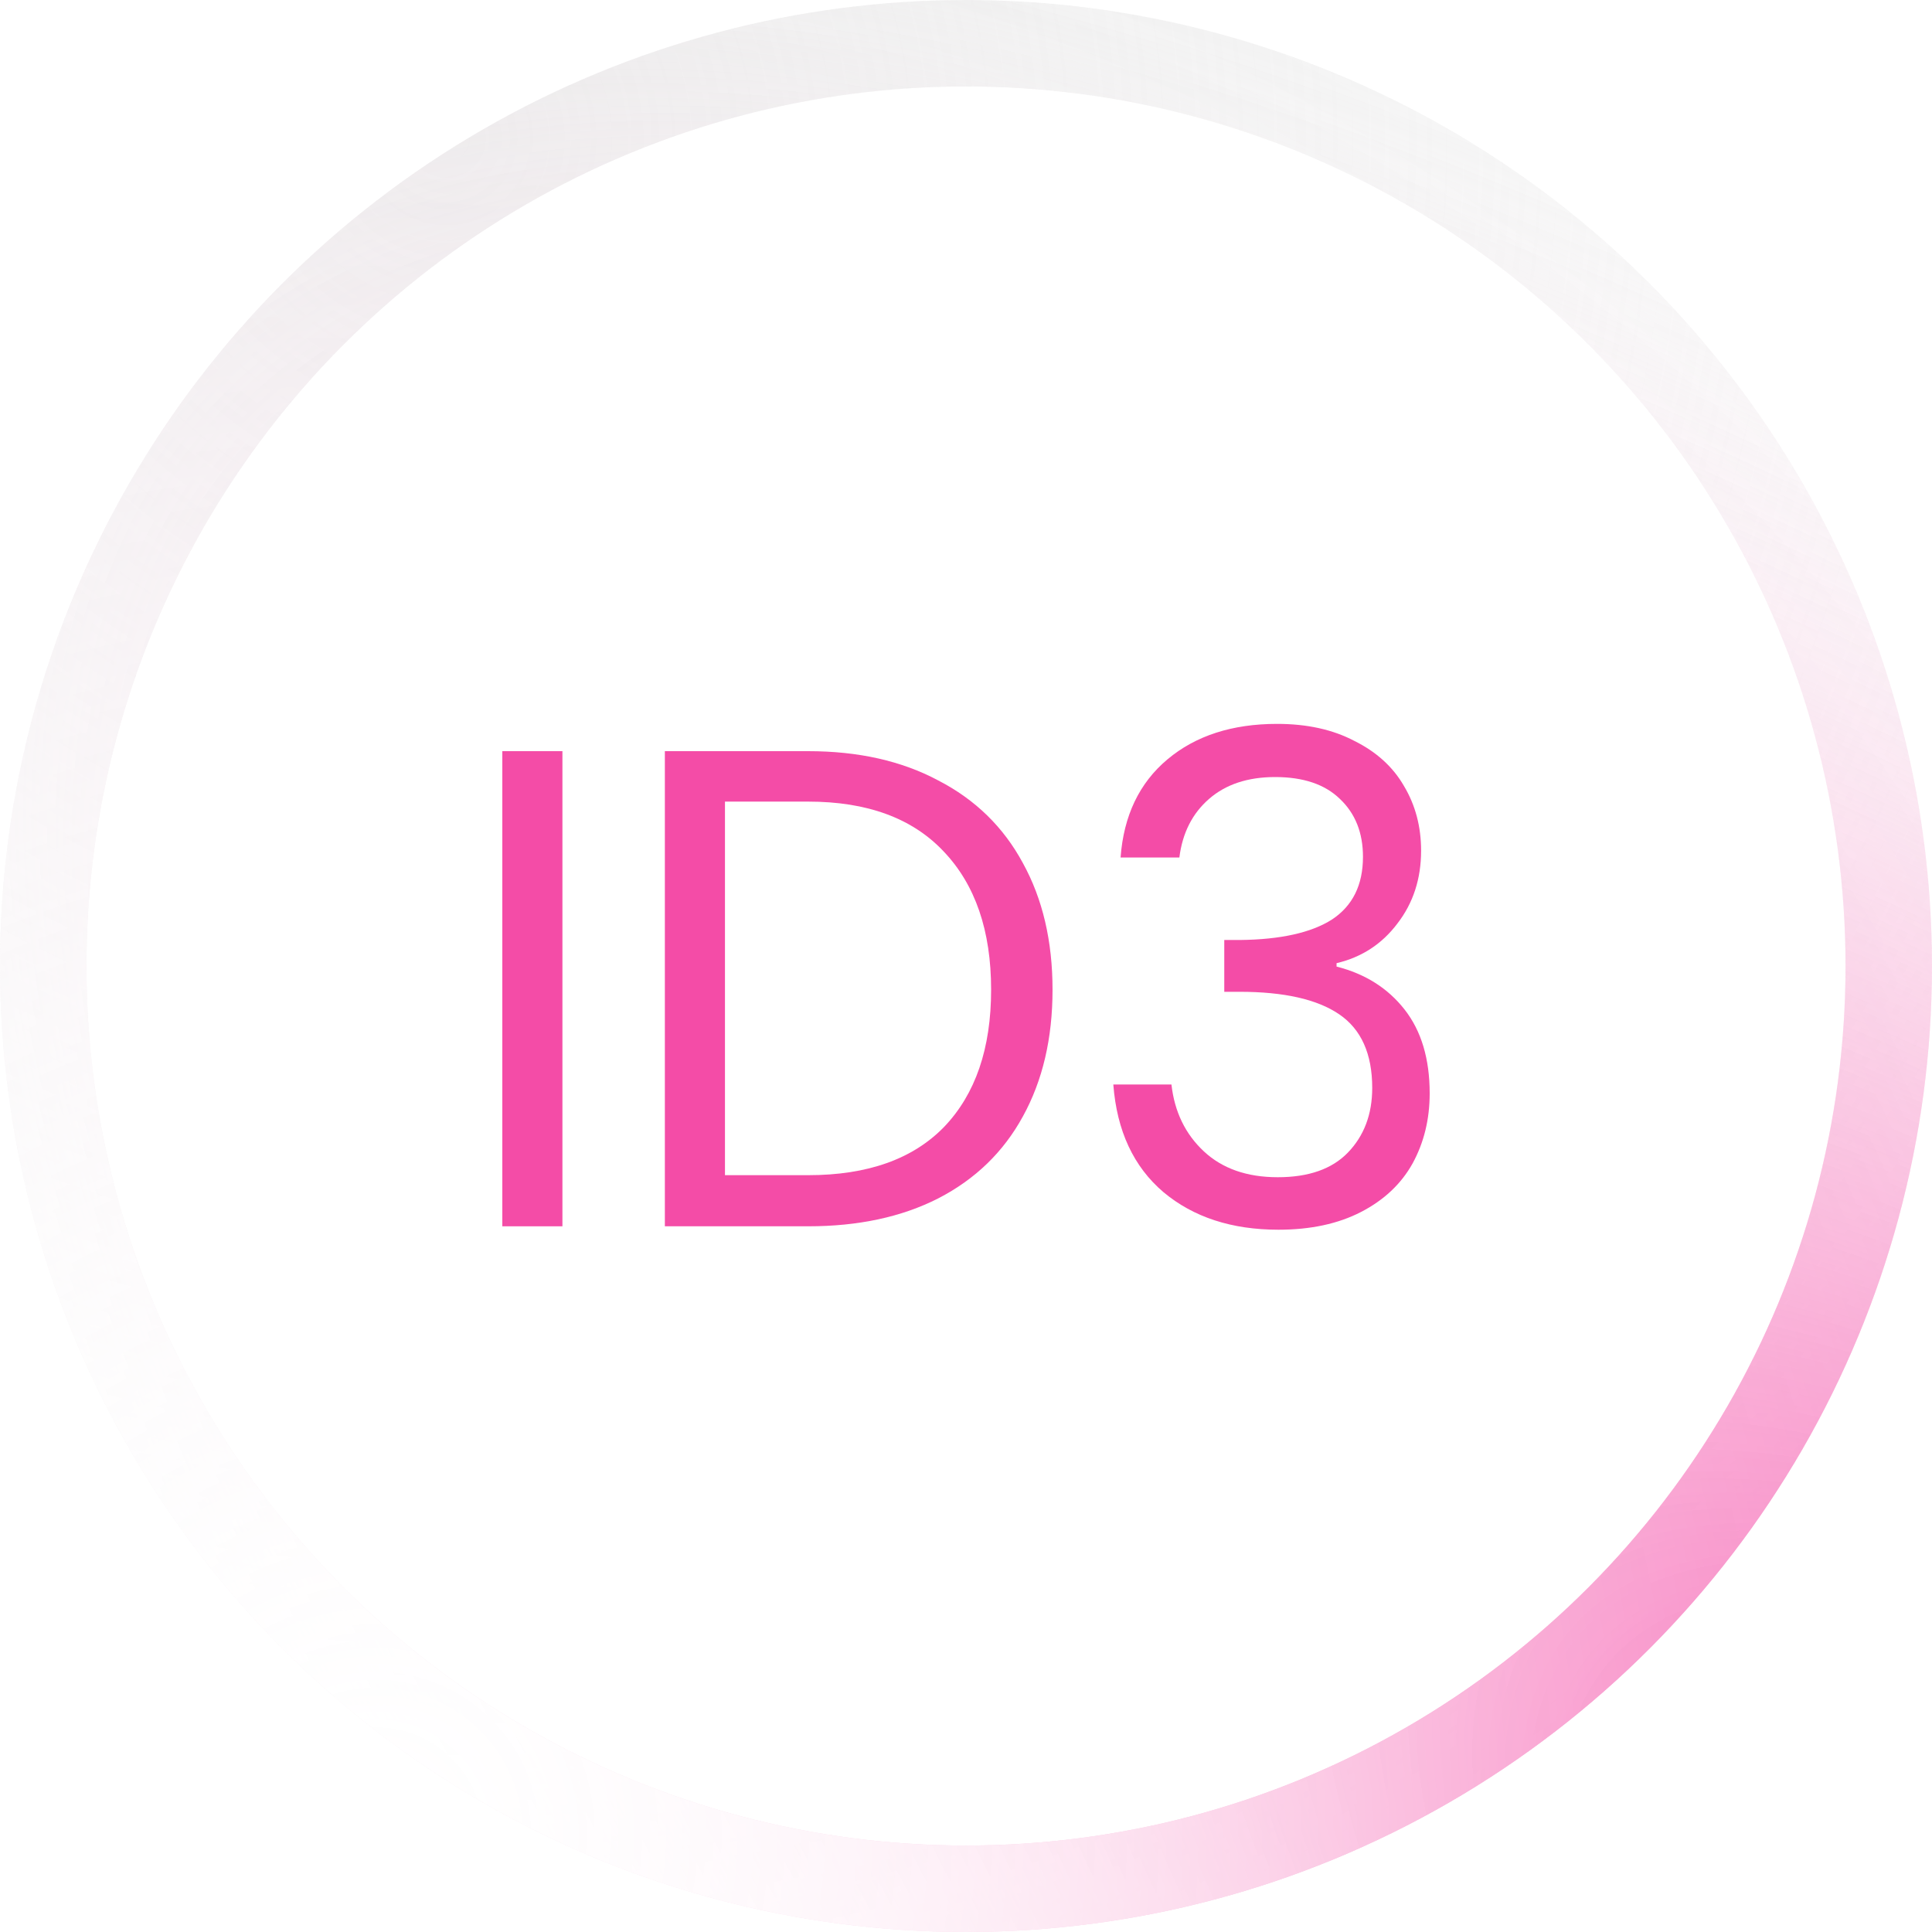 <svg width="100" height="100" viewBox="0 0 100 100" fill="none" xmlns="http://www.w3.org/2000/svg">
<g filter="url(#filter0_b)">
<circle cx="50" cy="50" r="50" fill="white" fill-opacity="0.6"/>
<circle cx="50" cy="50" r="47.762" stroke="url(#paint0_radial)" stroke-opacity="0.8" stroke-width="4.475"/>
<circle cx="50" cy="50" r="47.762" stroke="url(#paint1_radial)" stroke-width="4.475"/>
<circle cx="50" cy="50" r="47.762" stroke="url(#paint2_radial)" stroke-width="4.475"/>
</g>
<g filter="url(#filter1_i)">
<path d="M29.111 38.321V62.914H26V38.321H29.111Z" fill="#F44CA7"/>
<path d="M41.831 38.321C44.429 38.321 46.674 38.826 48.565 39.838C50.48 40.826 51.938 42.249 52.941 44.107C53.967 45.966 54.479 48.153 54.479 50.67C54.479 53.187 53.967 55.375 52.941 57.233C51.938 59.068 50.48 60.48 48.565 61.468C46.674 62.432 44.429 62.914 41.831 62.914H34.413V38.321H41.831ZM41.831 60.268C44.907 60.268 47.255 59.433 48.873 57.763C50.491 56.069 51.3 53.705 51.3 50.67C51.3 47.612 50.48 45.225 48.839 43.507C47.221 41.79 44.885 40.932 41.831 40.932H37.524V60.268H41.831Z" fill="#F44CA7"/>
<path d="M58.001 43.825C58.161 41.661 58.97 39.967 60.429 38.744C61.887 37.521 63.779 36.909 66.103 36.909C67.653 36.909 68.986 37.203 70.103 37.791C71.242 38.356 72.097 39.132 72.667 40.12C73.259 41.108 73.556 42.225 73.556 43.472C73.556 44.931 73.145 46.189 72.325 47.248C71.527 48.306 70.479 48.989 69.18 49.294V49.471C70.661 49.847 71.835 50.588 72.701 51.694C73.567 52.799 74 54.246 74 56.034C74 57.375 73.704 58.586 73.111 59.668C72.519 60.727 71.63 61.562 70.445 62.173C69.26 62.785 67.835 63.091 66.172 63.091C63.756 63.091 61.773 62.444 60.224 61.15C58.674 59.833 57.808 57.974 57.625 55.575H60.634C60.793 56.986 61.352 58.139 62.309 59.033C63.266 59.927 64.542 60.374 66.138 60.374C67.733 60.374 68.941 59.95 69.761 59.104C70.604 58.233 71.026 57.116 71.026 55.752C71.026 53.987 70.456 52.717 69.317 51.941C68.177 51.164 66.457 50.776 64.155 50.776H63.368V48.095H64.189C66.286 48.071 67.87 47.718 68.941 47.036C70.012 46.33 70.547 45.248 70.547 43.79C70.547 42.543 70.148 41.543 69.351 40.791C68.576 40.038 67.459 39.661 66.001 39.661C64.588 39.661 63.448 40.038 62.582 40.791C61.716 41.543 61.203 42.555 61.044 43.825H58.001Z" fill="#F44CA7"/>
</g>
<defs>
<filter id="filter0_b" x="-12.307" y="-12.307" width="124.615" height="124.615" filterUnits="userSpaceOnUse" color-interpolation-filters="sRGB">
<feFlood flood-opacity="0" result="BackgroundImageFix"/>
<feGaussianBlur in="BackgroundImage" stdDeviation="6.154"/>
<feComposite in2="SourceAlpha" operator="in" result="effect1_backgroundBlur"/>
<feBlend mode="normal" in="SourceGraphic" in2="effect1_backgroundBlur" result="shape"/>
</filter>
<filter id="filter1_i" x="26" y="36.909" width="48" height="26.406" filterUnits="userSpaceOnUse" color-interpolation-filters="sRGB">
<feFlood flood-opacity="0" result="BackgroundImageFix"/>
<feBlend mode="normal" in="SourceGraphic" in2="BackgroundImageFix" result="shape"/>
<feColorMatrix in="SourceAlpha" type="matrix" values="0 0 0 0 0 0 0 0 0 0 0 0 0 0 0 0 0 0 127 0" result="hardAlpha"/>
<feOffset dy="0.559"/>
<feGaussianBlur stdDeviation="0.112"/>
<feComposite in2="hardAlpha" operator="arithmetic" k2="-1" k3="1"/>
<feColorMatrix type="matrix" values="0 0 0 0 0 0 0 0 0 0 0 0 0 0 0 0 0 0 0.2 0"/>
<feBlend mode="normal" in2="shape" result="effect1_innerShadow"/>
</filter>
<radialGradient id="paint0_radial" cx="0" cy="0" r="1" gradientUnits="userSpaceOnUse" gradientTransform="translate(23.214 7.143) rotate(59.153) scale(149.755)">
<stop stop-color="#E3E3E3"/>
<stop offset="1" stop-color="white" stop-opacity="0.1"/>
</radialGradient>
<radialGradient id="paint1_radial" cx="0" cy="0" r="1" gradientUnits="userSpaceOnUse" gradientTransform="translate(123.81 122.024) rotate(-138.27) scale(177.065 73.666)">
<stop offset="0.244" stop-color="#F44CA7"/>
<stop offset="1" stop-color="white" stop-opacity="0"/>
</radialGradient>
<radialGradient id="paint2_radial" cx="0" cy="0" r="1" gradientUnits="userSpaceOnUse" gradientTransform="translate(19.643 94.048) rotate(-52.734) scale(103.217)">
<stop stop-color="white"/>
<stop offset="1" stop-color="white" stop-opacity="0"/>
</radialGradient>
</defs>
</svg>
